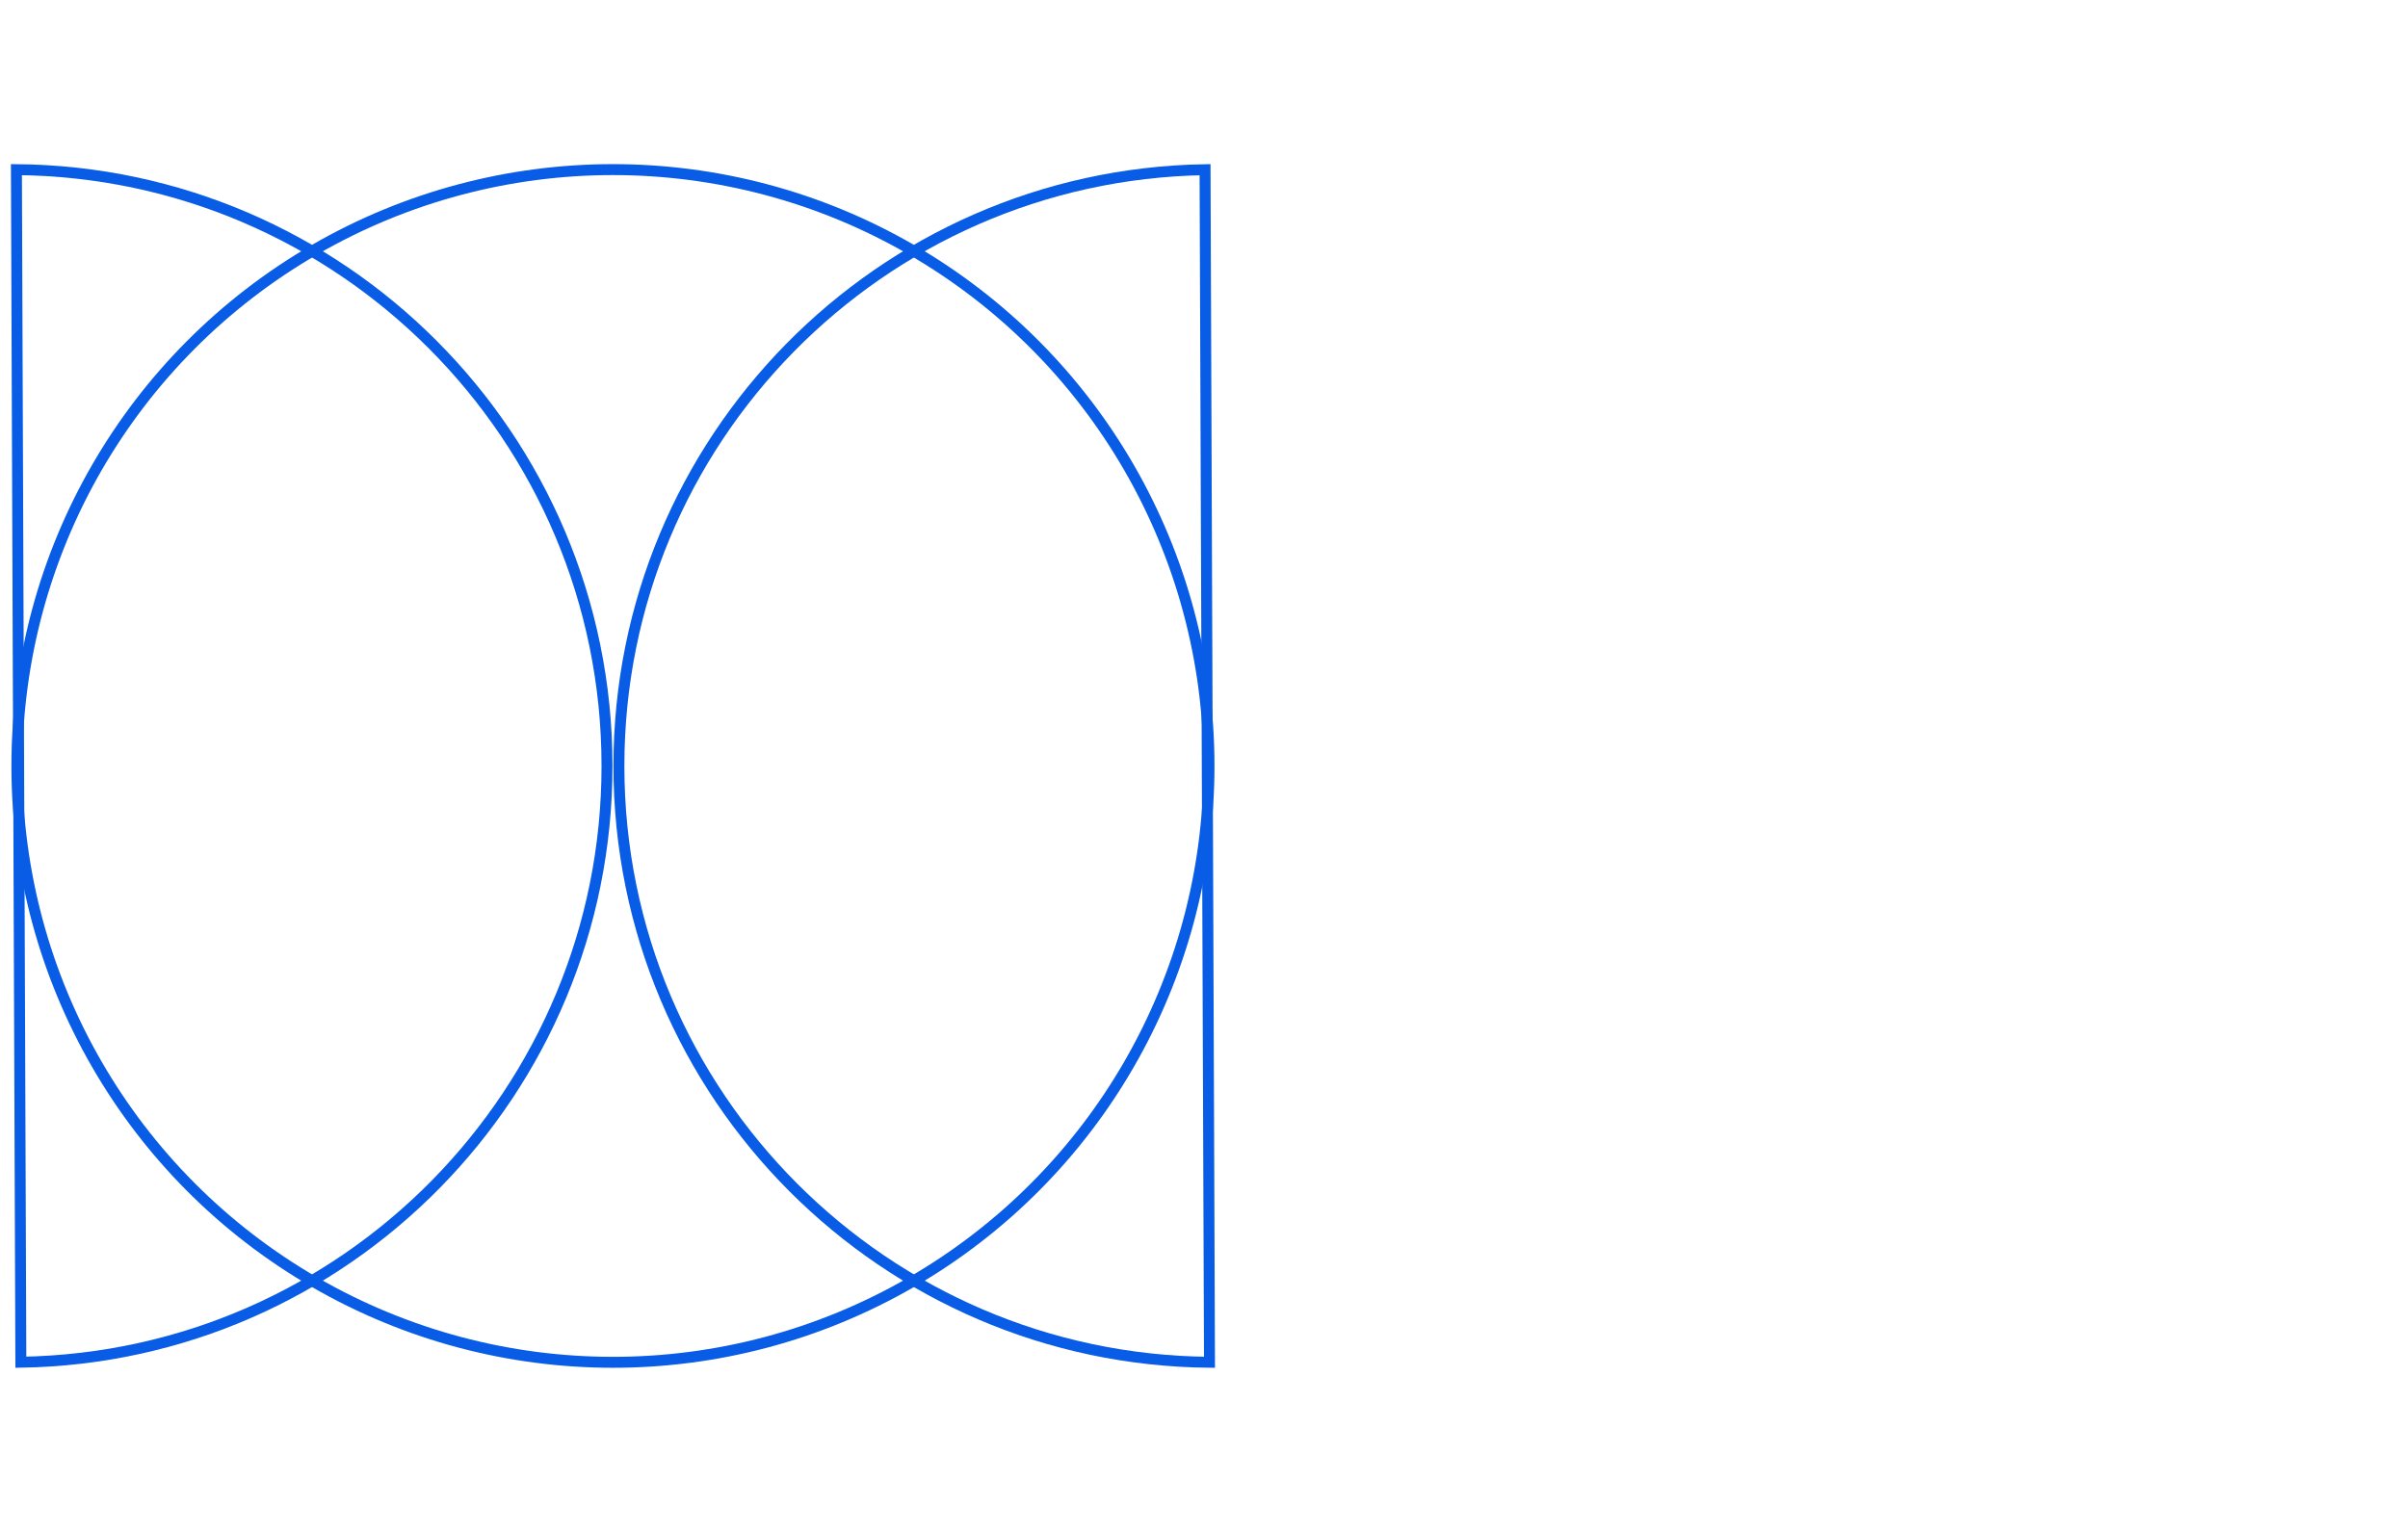 <?xml version="1.0" encoding="UTF-8"?>
<svg width="220px" height="140px" viewBox="0 0 220 140" version="1.1" xmlns="http://www.w3.org/2000/svg" xmlns:xlink="http://www.w3.org/1999/xlink">
    <title>liner-accent-de-novos-1</title>
    <defs>
        <rect id="path-1" x="0" y="0" width="220" height="140"></rect>
    </defs>
    <g id="Page-1" stroke="none" stroke-width="1" fill="none" fill-rule="evenodd">
        <g id="liner-accent-de-novos-1">
            <mask id="mask-2" fill="white">
                <use xlink:href="#path-1"></use>
            </mask>
            <g id="Rectangle"></g>
            <g id="Group-45" mask="url(#mask-2)">
                <g transform="translate(1, 15)" id="Group-44">
                    <ellipse id="Oval-Copy-7" stroke="#085CE5" cx="55" cy="55" rx="54.457" ry="54.5"></ellipse>
                    <path d="M55.543,0.502 C70.383,0.636 83.804,6.71 93.55,16.463 C103.405,26.325 109.5,39.95 109.5,55 C109.5,69.887 103.536,83.379 93.869,93.215 C84.186,103.068 70.787,109.252 55.948,109.493 L55.948,109.493 Z" id="Combined-Shape-Copy-8" stroke="#085CE5" transform="translate(82.522, 55) scale(-1, -1) translate(-82.522, -55) "></path>
                    <path d="M0.5,0.502 C15.339,0.636 28.761,6.71 38.507,16.463 C48.361,26.325 54.457,39.95 54.457,55 C54.457,69.887 48.493,83.379 38.826,93.215 C29.142,103.068 15.743,109.252 0.905,109.493 L0.905,109.493 Z" id="Combined-Shape" stroke="#085CE5"></path>
                </g>
            </g>
        </g>
    </g>
</svg>